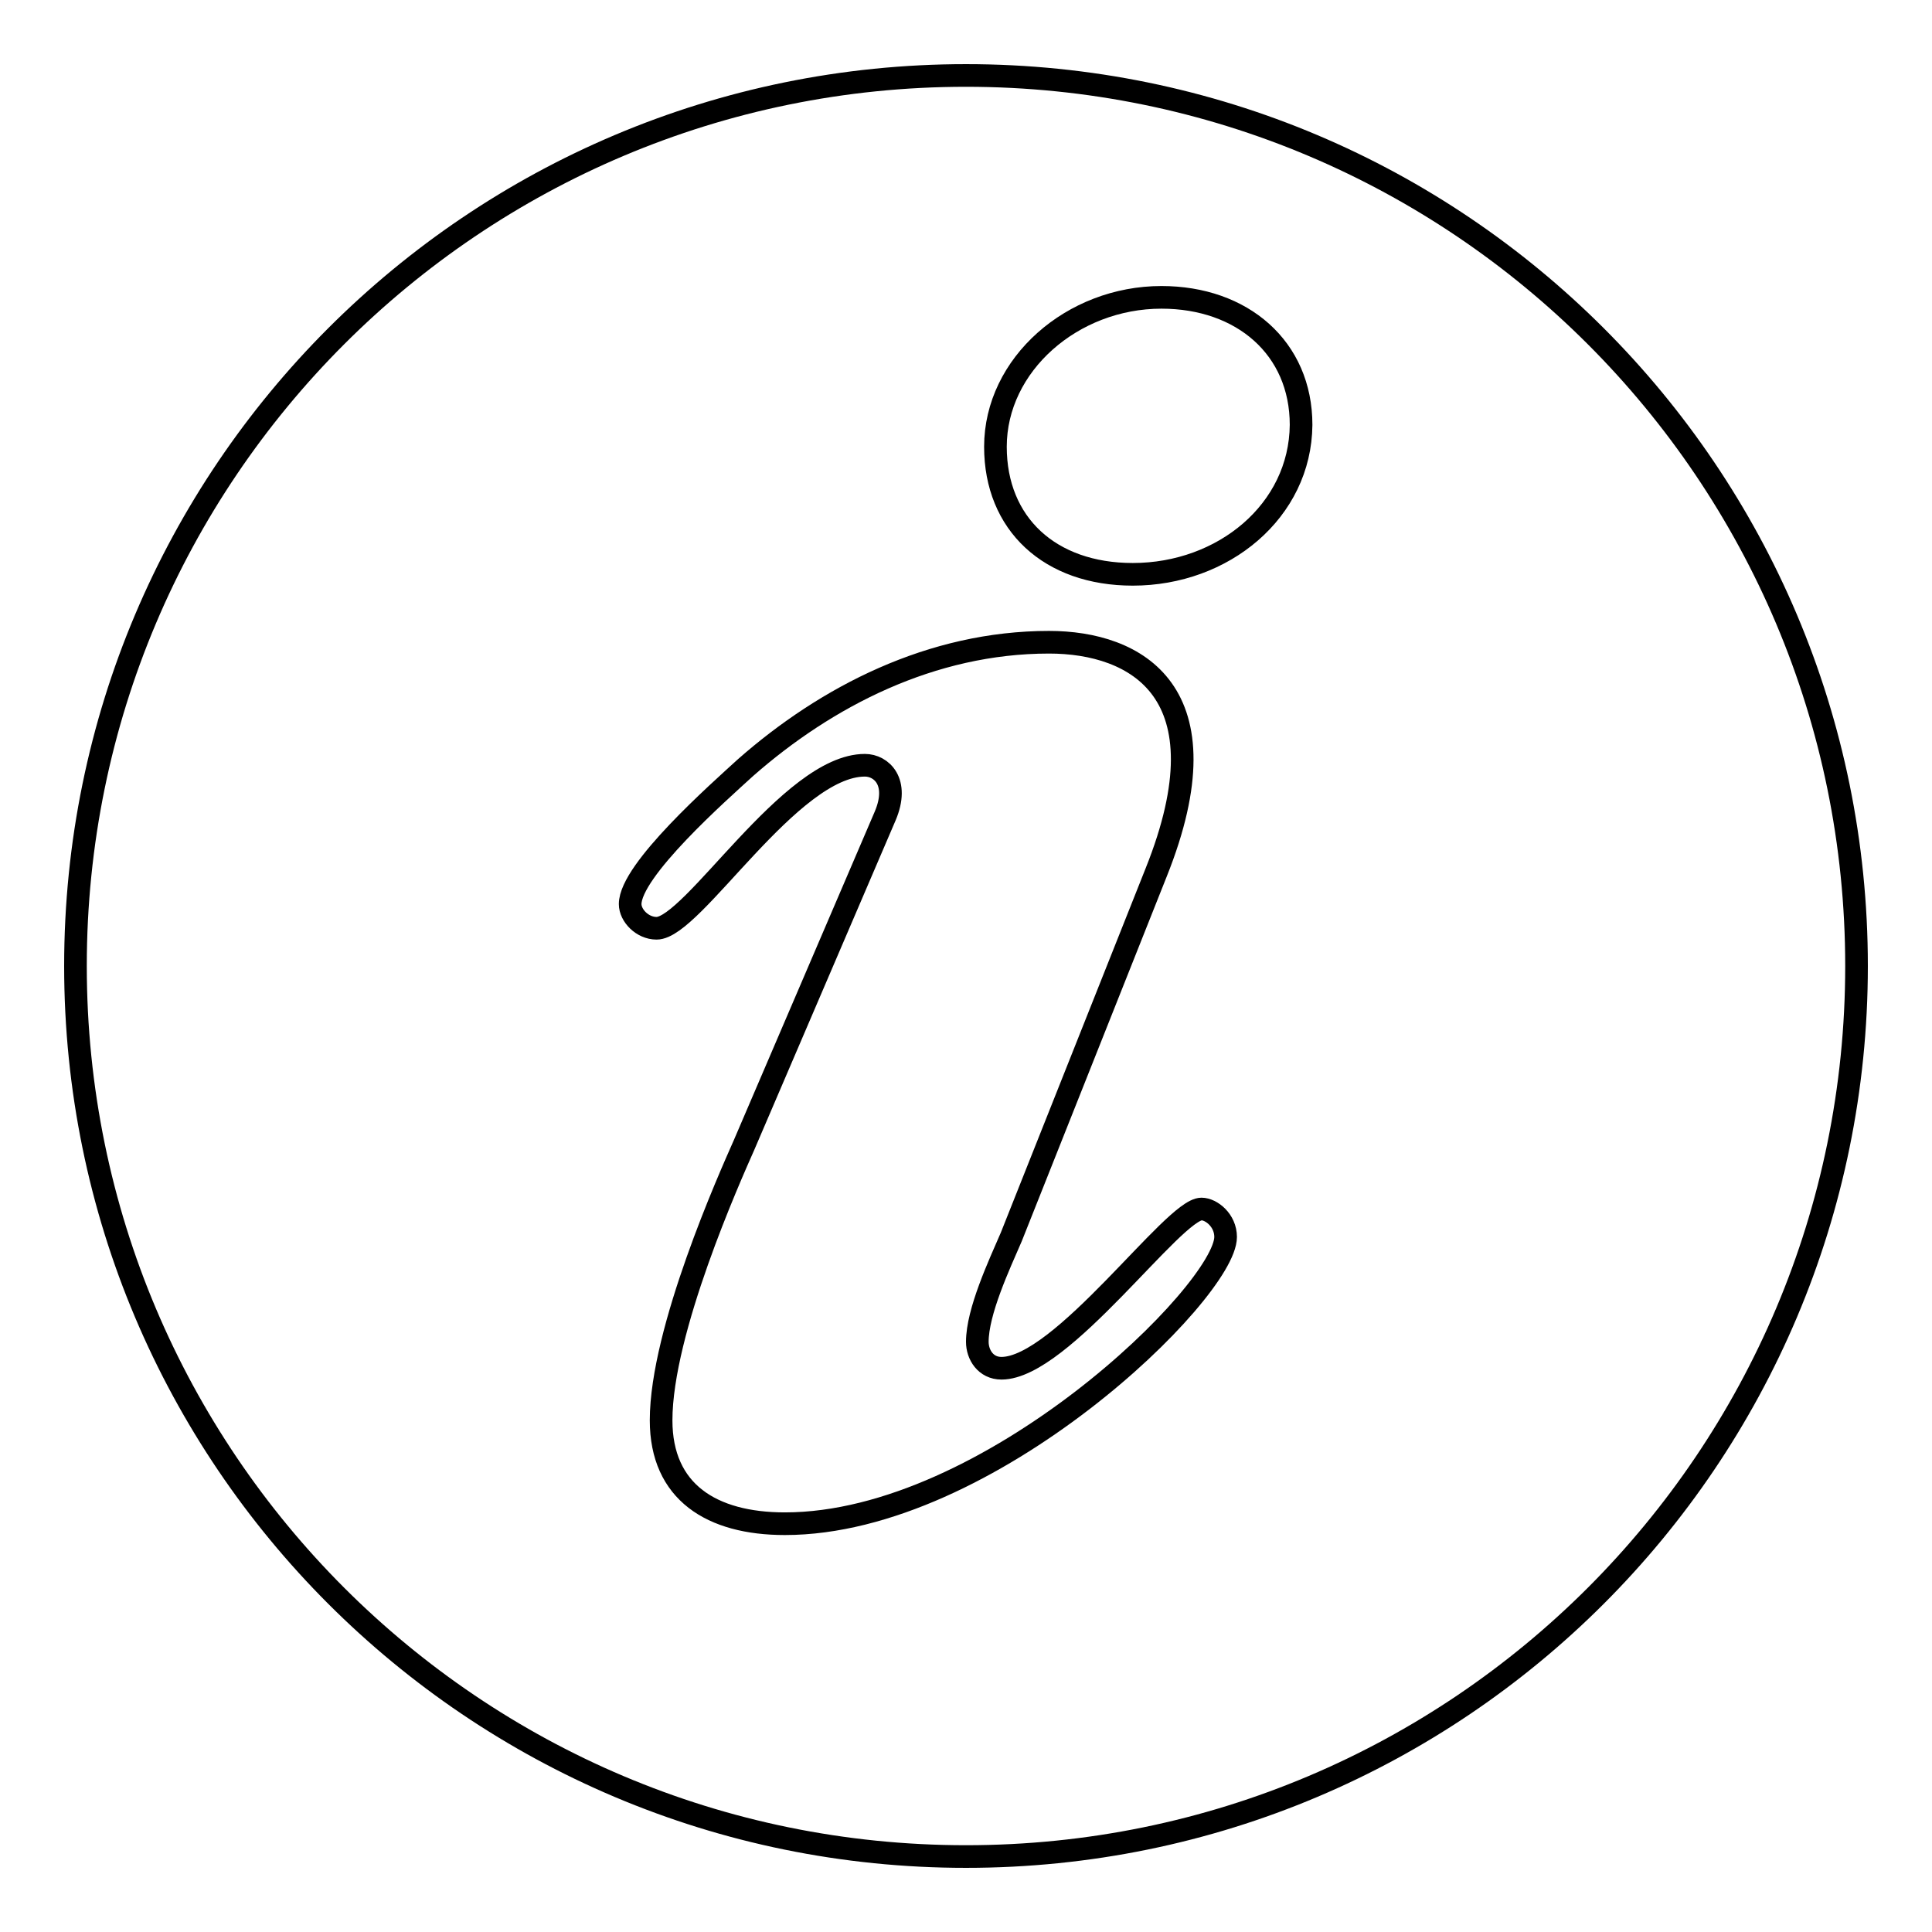 <?xml version="1.0" encoding="utf-8"?>
<!-- Svg Vector Icons : http://www.onlinewebfonts.com/icon -->
<!DOCTYPE svg PUBLIC "-//W3C//DTD SVG 1.1//EN" "http://www.w3.org/Graphics/SVG/1.1/DTD/svg11.dtd">
<svg version="1.1" xmlns="http://www.w3.org/2000/svg" xmlns:xlink="http://www.w3.org/1999/xlink" x="0px" y="0px" viewBox="0 0 256 256" enable-background="new 0 0 256 256" xml:space="preserve">
<g><g><path stroke-width="3" fill-opacity="0" stroke="#000000"  d="M128,10C62.8,10,10,62.8,10,128c0,65.2,52.8,118,118,118c65.2,0,118-52.8,118-118C246,62.8,193.2,10,128,10z M104,201.9c-9.7,0-16.4-4.2-16.4-13.7c0-11.9,9.1-32.2,11-36.5l18.7-43.6c1.9-4.5-0.5-6.7-2.7-6.7c-9.9,0-22.8,21.6-27.6,21.6c-1.9,0-3.5-1.7-3.5-3.2c0-4.5,11.8-14.9,15.3-18.1c10.7-9.4,24.6-16.6,40.2-16.6c11.5,0,23.8,6.5,14.2,30.5L134,163.9c-1.6,3.7-4.5,9.9-4.5,13.9c0,1.7,1.1,3.5,3.2,3.5c8,0,22.8-21.1,26.5-21.1c1.3,0,3.2,1.5,3.2,3.7C162.4,171.1,131.1,201.9,104,201.9z M150.1,76.1c-11,0-18.2-6.7-18.2-16.9c0-10.9,10.2-19.8,22-19.8c10.7,0,18.5,6.7,18.5,16.9C172.3,67.7,162.1,76.1,150.1,76.1z"/></g></g>
</svg>